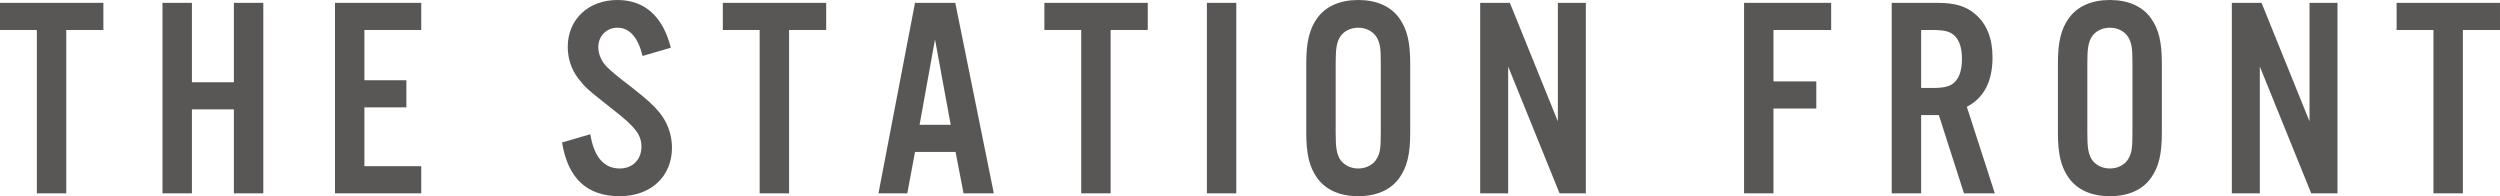 <?xml version="1.0" encoding="UTF-8"?><svg id="b" xmlns="http://www.w3.org/2000/svg" width="525.234" height="41.218" viewBox="0 0 525.234 41.218"><defs><style>.d{fill:#595656;}</style></defs><g id="c"><path class="d" d="m13.919,40.618h-6.18V6.3H0V.6h21.719v5.7h-7.8v34.318Z"/><path class="d" d="m40.32,22.978v17.64h-6.18V.6h6.18v16.68h8.819V.6h6.18v40.019h-6.18v-17.64h-8.819Z"/><path class="d" d="m88.499,6.3h-11.939v10.559h8.819v5.699h-8.819v12.359h11.939v5.7h-18.119V.6h18.119v5.7Z"/><path class="d" d="m134.998,11.76c-.96-3.96-2.76-5.94-5.28-5.94-2.28,0-4.02,1.74-4.02,4.08,0,1.38.6,2.88,1.68,4.02q1.02,1.141,5.28,4.38c3.36,2.64,4.62,3.78,5.94,5.4,1.62,1.979,2.58,4.619,2.58,7.319,0,6.06-4.439,10.199-10.979,10.199-6.839,0-10.859-3.659-12.12-11.279l5.94-1.74c.78,4.8,2.88,7.2,6.18,7.2,2.7,0,4.56-1.86,4.56-4.56,0-2.52-1.26-4.141-5.94-7.8-5.58-4.38-5.82-4.62-7.32-6.54-1.44-1.859-2.22-4.199-2.22-6.659,0-5.76,4.32-9.84,10.439-9.84,5.7,0,9.539,3.42,11.22,10.019l-5.94,1.74Z"/><path class="d" d="m165.778,40.618h-6.18V6.3h-7.74V.6h21.719v5.7h-7.8v34.318Z"/><path class="d" d="m192.238,31.919l-1.62,8.699h-6.06L192.238.6h8.459l8.1,40.019h-6.36l-1.68-8.699h-8.519Zm4.2-23.64l-3.24,17.939h6.54l-3.3-17.939Z"/><path class="d" d="m233.337,40.618h-6.18V6.3h-7.74V.6h21.719v5.7h-7.8v34.318Z"/><path class="d" d="m259.738,40.618h-6.18V.6h6.18v40.019Z"/><path class="d" d="m296.276,27.898c0,4.5-.66,7.2-2.28,9.479-1.8,2.521-4.8,3.84-8.64,3.84s-6.84-1.319-8.64-3.84c-1.62-2.279-2.28-4.979-2.28-9.479v-14.579c0-4.5.66-7.2,2.28-9.479,1.8-2.521,4.8-3.84,8.64-3.84s6.84,1.319,8.64,3.84c1.62,2.279,2.28,4.979,2.28,9.479v14.579Zm-15.659-.12c0,3.181.18,4.26.78,5.46.72,1.32,2.22,2.16,3.96,2.16s3.24-.84,3.96-2.16c.66-1.26.78-2.22.78-5.46v-14.339c0-3.24-.12-4.2-.78-5.46-.72-1.32-2.22-2.16-3.96-2.16s-3.24.84-3.96,2.16c-.6,1.2-.78,2.28-.78,5.46v14.339Z"/><path class="d" d="m333.176,40.618h-5.52l-10.8-26.639v26.639h-5.879V.6h6.24l10.08,24.899V.6h5.879v40.019Z"/><path class="d" d="m372.596,40.618h-6.18V.6h18.299v5.7h-12.119v10.799h8.999v5.7h-8.999v17.819Z"/><path class="d" d="m403.616,40.618h-6.18V.6h9.659c3.66,0,6,.72,7.92,2.4,2.4,2.04,3.6,5.1,3.6,9.059,0,5.039-1.8,8.52-5.399,10.379l5.88,18.18h-6.48l-5.28-16.439h-3.72v16.439Zm2.28-22.139c2.64,0,3.84-.301,4.8-1.261,1.02-1.019,1.5-2.64,1.5-4.859,0-2.16-.48-3.78-1.5-4.8-.96-.96-2.16-1.26-4.8-1.26h-2.28v12.18h2.28Z"/><path class="d" d="m454.194,27.898c0,4.5-.66,7.2-2.28,9.479-1.8,2.521-4.8,3.84-8.64,3.84s-6.84-1.319-8.64-3.84c-1.62-2.279-2.28-4.979-2.28-9.479v-14.579c0-4.5.66-7.2,2.28-9.479,1.8-2.521,4.8-3.84,8.64-3.84s6.84,1.319,8.64,3.84c1.62,2.279,2.28,4.979,2.28,9.479v14.579Zm-15.659-.12c0,3.181.18,4.26.78,5.46.72,1.32,2.22,2.16,3.96,2.16s3.24-.84,3.96-2.16c.66-1.26.78-2.22.78-5.46v-14.339c0-3.24-.12-4.2-.78-5.46-.72-1.32-2.22-2.16-3.96-2.16s-3.24.84-3.96,2.16c-.6,1.2-.78,2.28-.78,5.46v14.339Z"/><path class="d" d="m491.094,40.618h-5.52l-10.8-26.639v26.639h-5.879V.6h6.24l10.08,24.899V.6h5.879v40.019Z"/><path class="d" d="m517.434,40.618h-6.18V6.3h-7.74V.6h21.719v5.7h-7.8v34.318Z"/></g></svg>